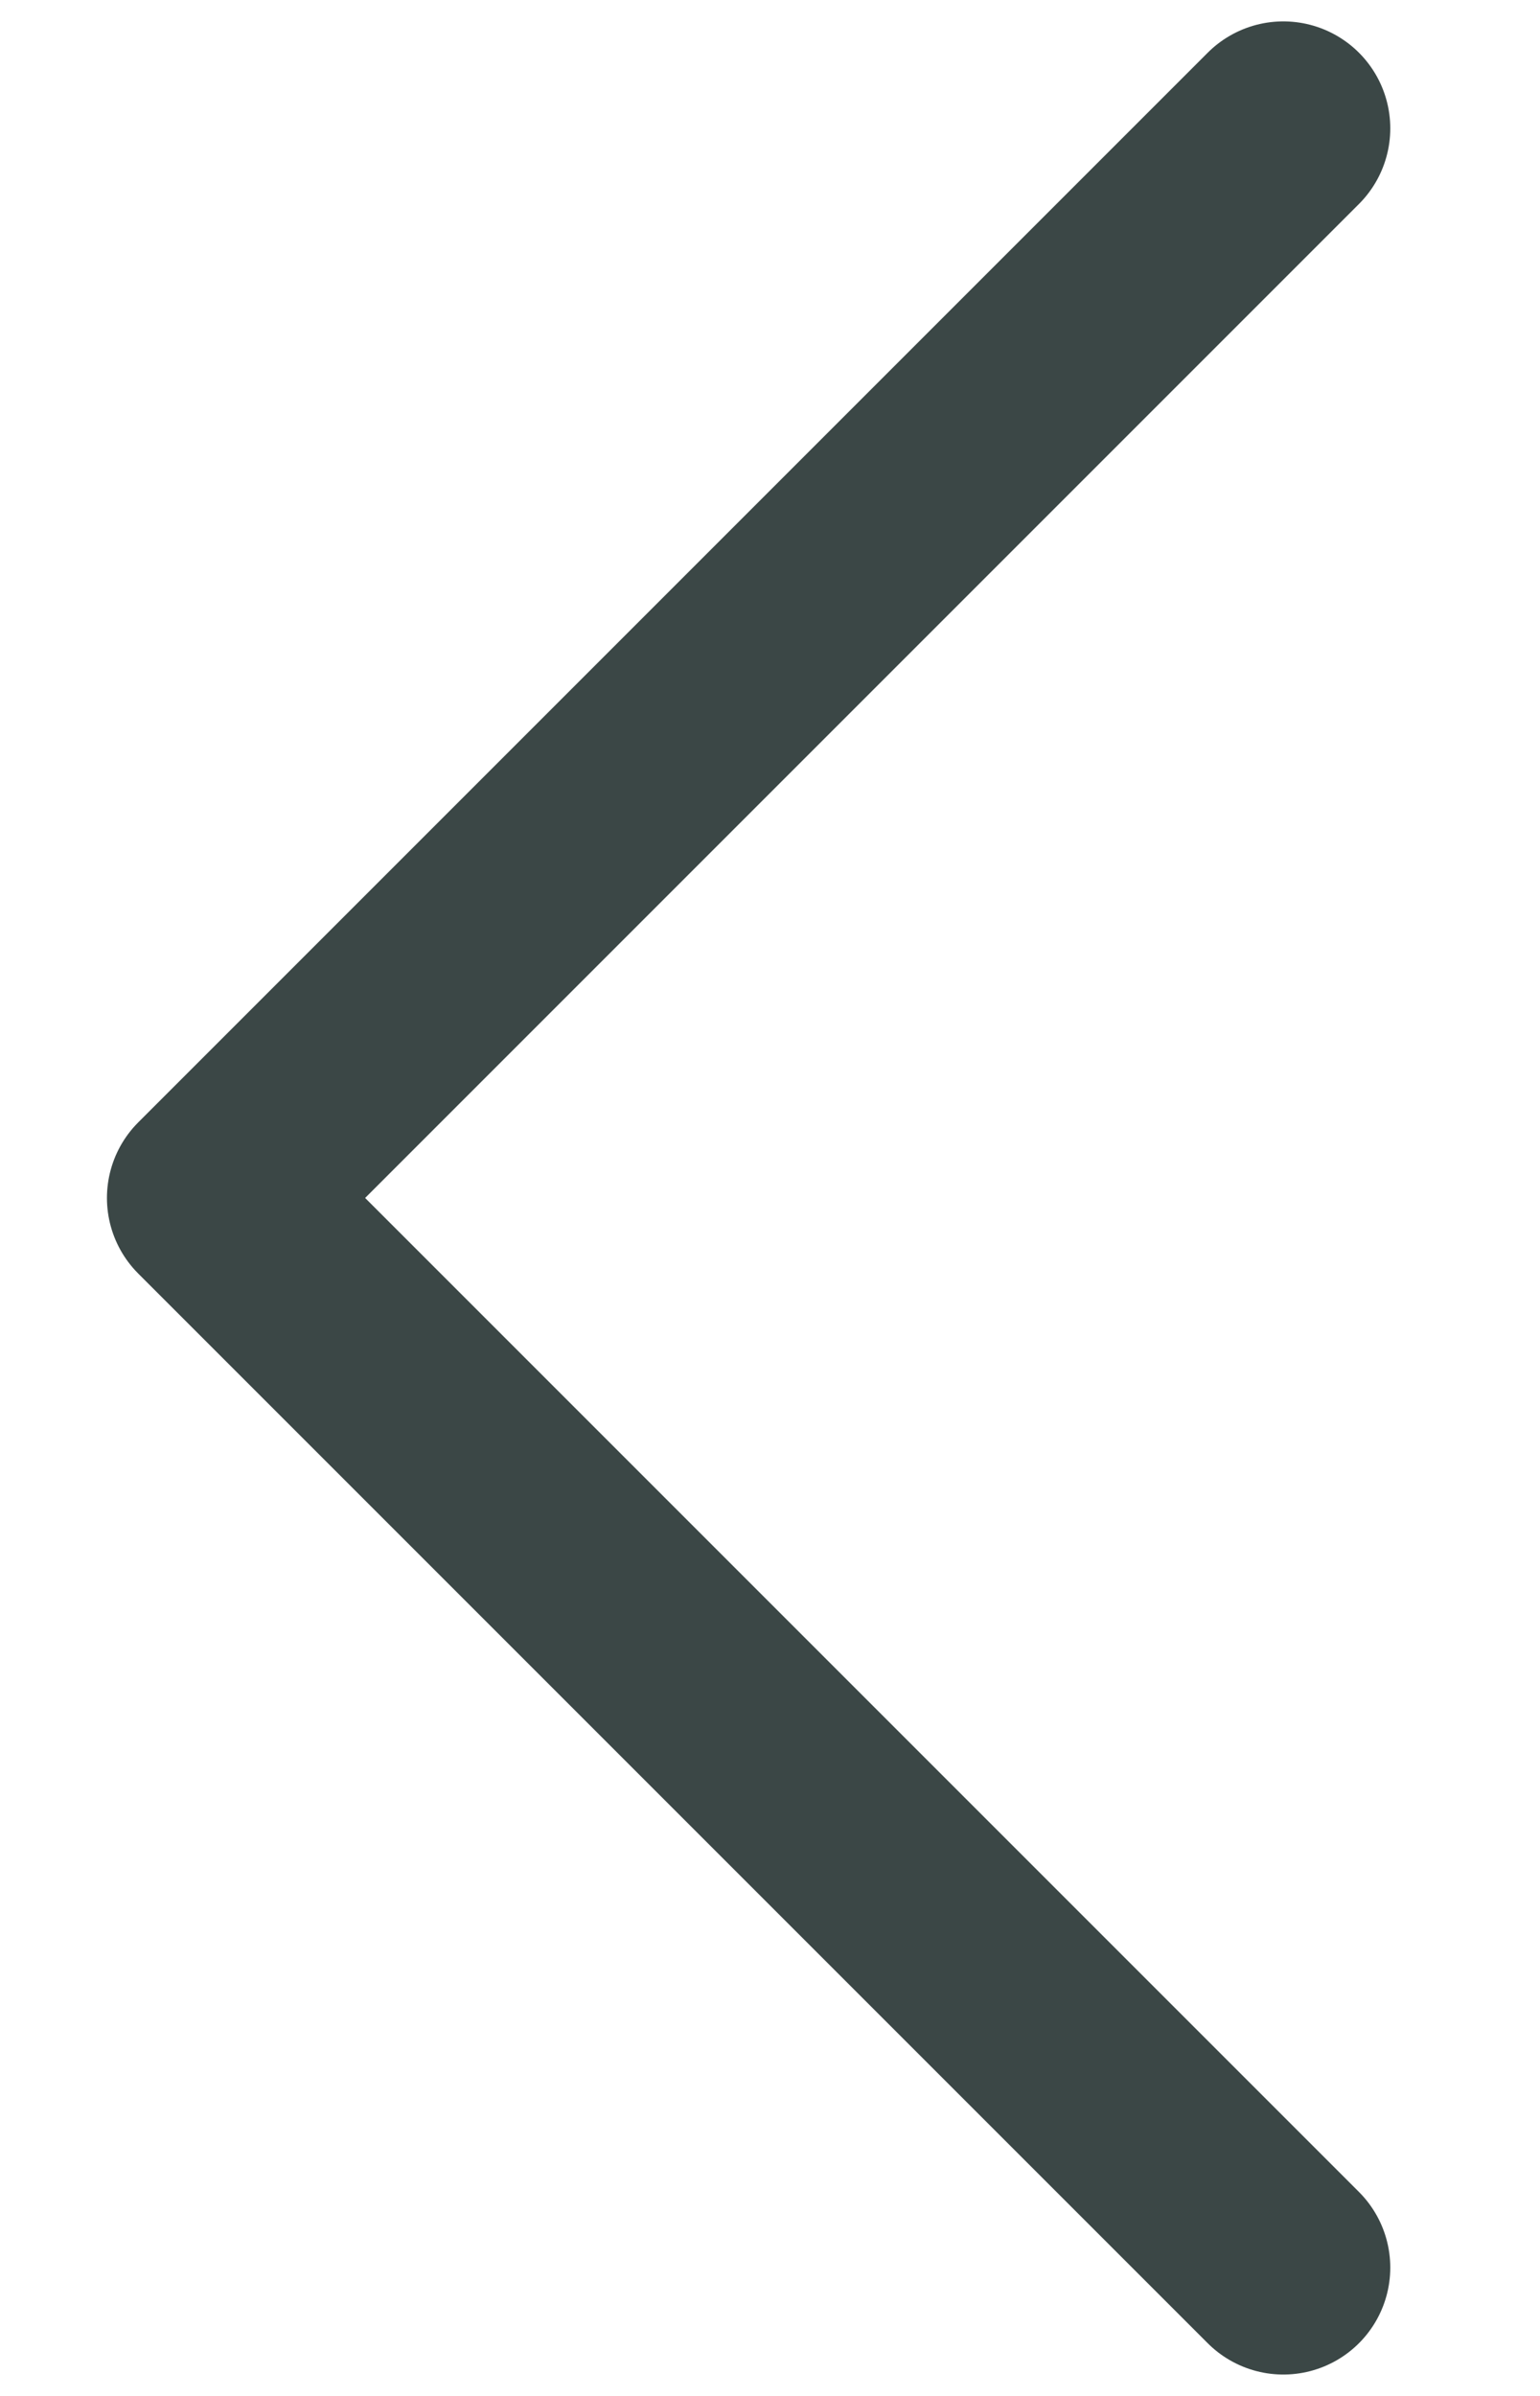 <svg width="9" height="14" viewBox="0 0 9 14" fill="none" xmlns="http://www.w3.org/2000/svg">
<path d="M7.5 13.25L1.25 7L7.5 0.75" stroke="#3B4746" stroke-width="1.25" stroke-linecap="round" stroke-linejoin="round"/>
</svg>
